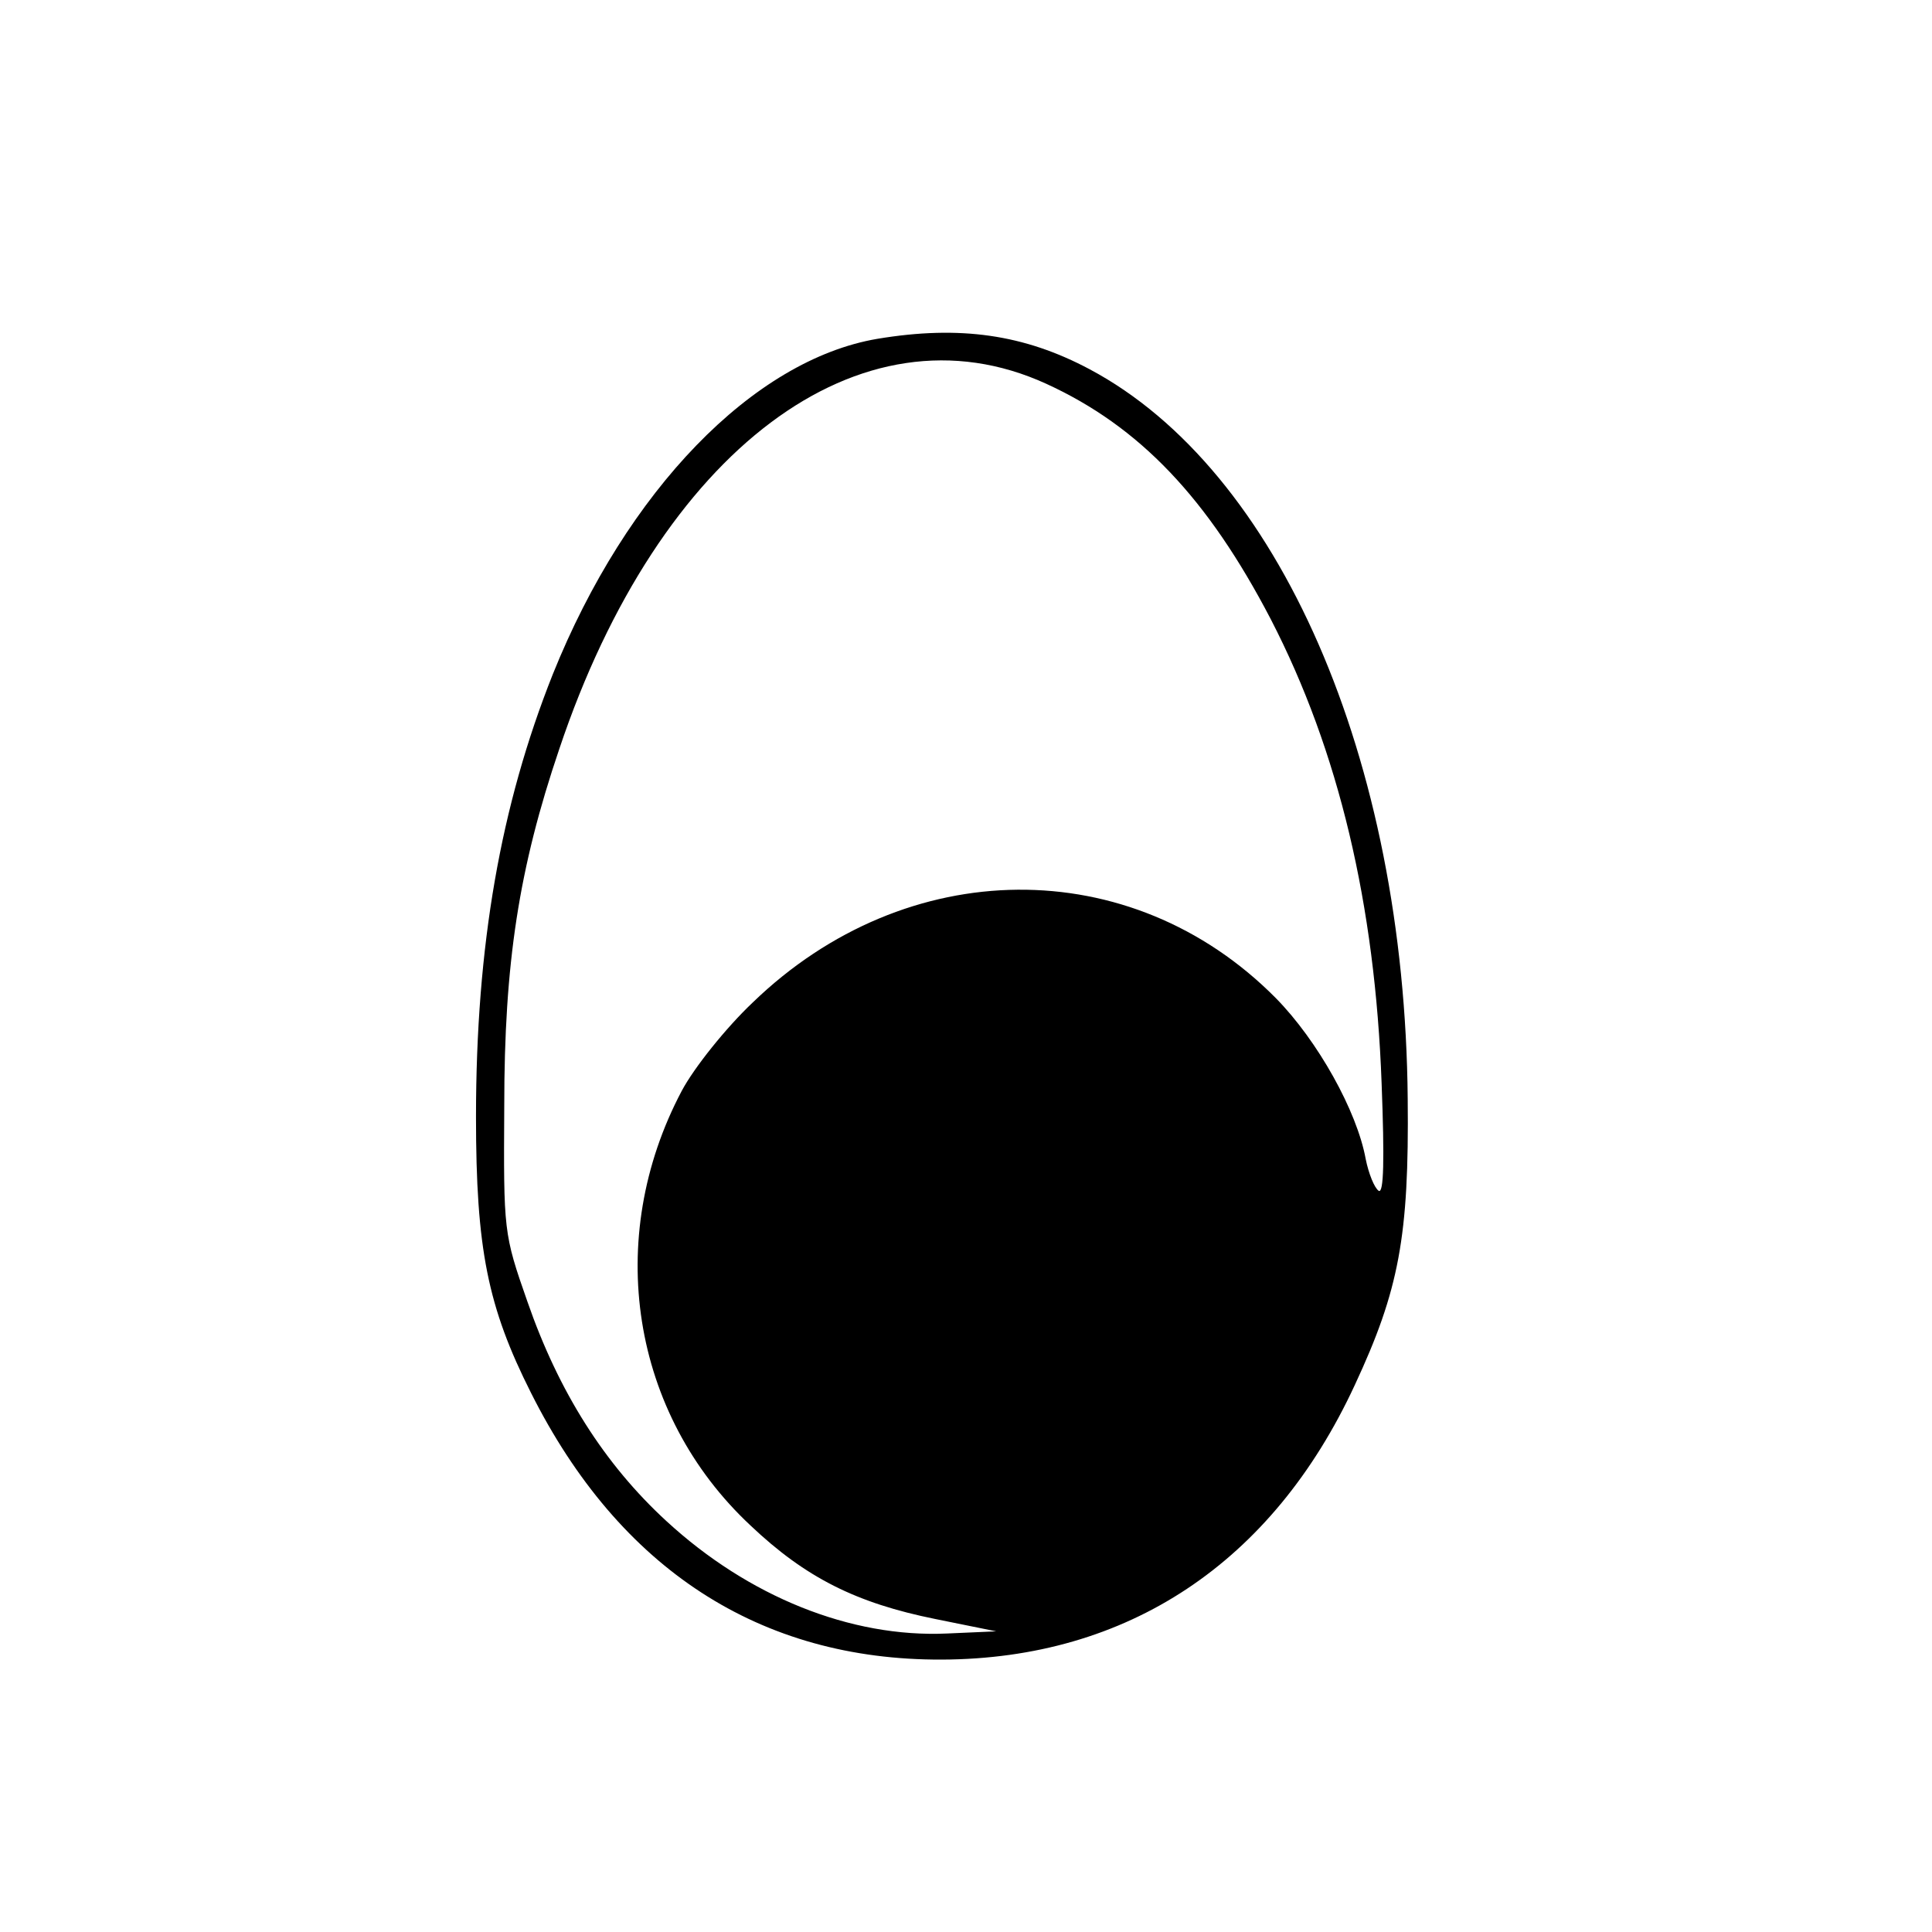<?xml version="1.0" standalone="no"?>
<!DOCTYPE svg PUBLIC "-//W3C//DTD SVG 20010904//EN"
 "http://www.w3.org/TR/2001/REC-SVG-20010904/DTD/svg10.dtd">
<svg version="1.0" xmlns="http://www.w3.org/2000/svg"
 width="16pt" height="16pt" viewBox="0 0 16 16"
 preserveAspectRatio="xMidYMid meet">
<g transform="translate(0,16) scale(0.006,-0.006)"
fill="#000000" stroke="none">
<path d="M1211 2199 c-171 -29 -346 -209 -448 -463 -72 -181 -106 -374 -106
-611 0 -182 16 -262 76 -381 122 -243 316 -369 567 -368 256 1 456 133 570
379 61 131 75 205 73 395 -4 470 -178 868 -439 1007 -90 48 -179 61 -293 42z
m233 -62 c129 -59 223 -158 310 -325 94 -182 144 -394 153 -641 4 -105 3 -152
-4 -148 -6 4 -14 24 -18 44 -12 66 -66 163 -124 222 -200 202 -510 199 -722
-6 -37 -35 -81 -90 -98 -122 -108 -204 -70 -446 95 -600 76 -72 146 -107 255
-129 l84 -17 -68 -3 c-133 -6 -274 51 -387 155 -86 79 -149 179 -192 303 -33
94 -33 97 -32 270 0 197 20 328 76 493 138 412 416 621 672 504z"/>
</g>
</svg>
